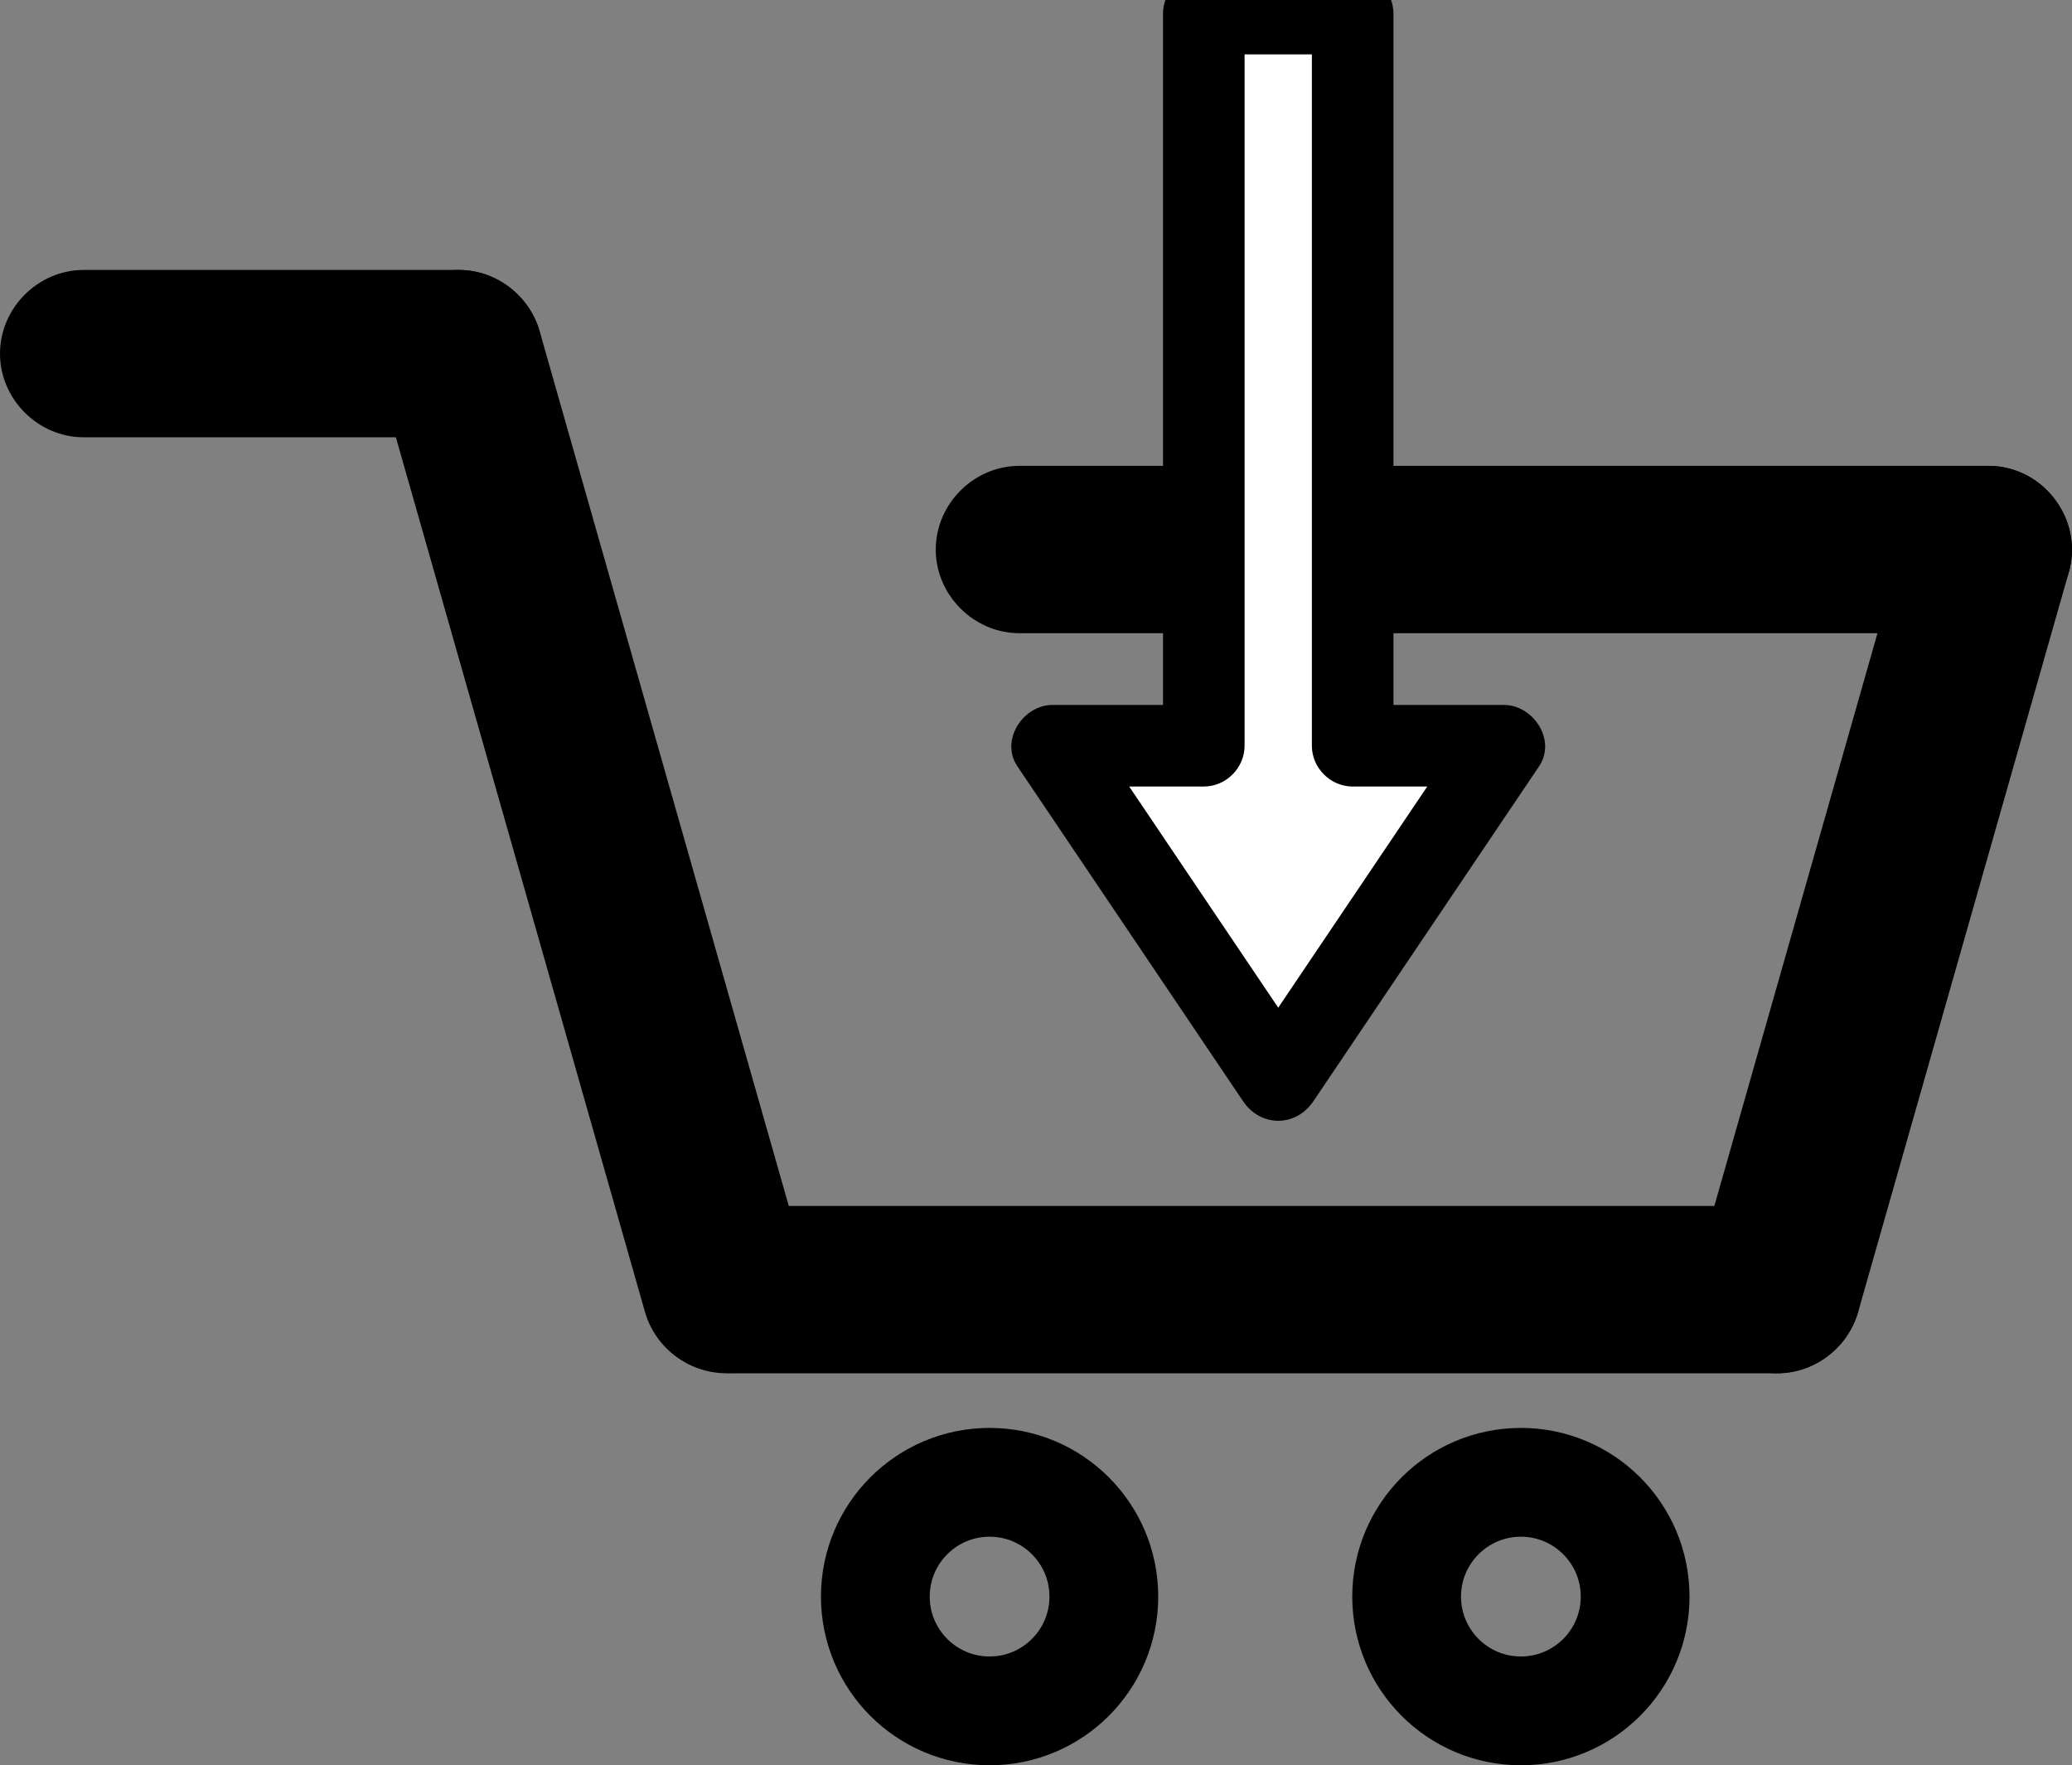 <?xml version="1.0" encoding="utf-8"?>
<!-- Generator: Adobe Illustrator 16.0.0, SVG Export Plug-In . SVG Version: 6.00 Build 0)  -->
<!DOCTYPE svg PUBLIC "-//W3C//DTD SVG 1.1//EN" "http://www.w3.org/Graphics/SVG/1.1/DTD/svg11.dtd">
<svg version="1.1" id="Capa_1" xmlns="http://www.w3.org/2000/svg" xmlns:xlink="http://www.w3.org/1999/xlink" x="0px" y="0px"
	 width="1142.911px" height="973.457px" viewBox="0 0 1142.911 973.457" enable-background="new 0 0 1142.911 973.457"
	 xml:space="preserve">
<rect x="0" y="0" width="1142.911" height="973.457" fill="#808080" stroke="none"/>
<g>
	<g>
		<g>
			<path d="M46.139,241.137c61.204,0,122.406,0,183.609,0c7.818,0,15.636,0,23.453,0c25.151,0,46.139-20.987,46.139-46.139
				s-20.988-46.139-46.139-46.139c-61.204,0-122.406,0-183.609,0c-7.818,0-15.635,0-23.453,0C20.988,148.859,0,169.846,0,194.998
				S20.988,241.137,46.139,241.137L46.139,241.137z"/>
		</g>
	</g>
	<g>
		<g>
			<path d="M208.711,207.263c10.919,38.328,21.838,76.657,32.757,114.984c21.594,75.798,43.188,151.596,64.781,227.395
				c15.523,54.491,31.047,108.983,46.57,163.473c0.979,3.437,1.958,6.873,2.936,10.308c6.887,24.172,32.351,38.938,56.756,32.225
				c24.069-6.62,39.113-32.578,32.225-56.757c-10.919-38.328-21.838-76.654-32.757-114.982
				c-21.593-75.797-43.187-151.596-64.78-227.394c-15.523-54.491-31.047-108.983-46.571-163.474
				c-0.978-3.435-1.957-6.872-2.935-10.307c-6.887-24.172-32.352-38.939-56.757-32.226
				C216.866,157.128,201.824,183.086,208.711,207.263L208.711,207.263z"/>
		</g>
	</g>
	<g>
		<g>
			<path d="M404.298,757.294c37.791,0,75.58,0,113.369,0c77.988,0,155.978,0,233.967,0c65.12,0,130.239,0,195.359,0
				c11.16,0,22.321,0,33.48,0c25.152,0,46.14-20.987,46.14-46.139c0-25.15-20.987-46.14-46.14-46.14c-37.789,0-75.578,0-113.367,0
				c-77.988,0-155.979,0-233.968,0c-65.119,0-130.239,0-195.359,0c-11.16,0-22.321,0-33.481,0c-25.151,0-46.139,20.989-46.139,46.14
				C358.161,736.307,379.148,757.294,404.298,757.294L404.298,757.294z"/>
		</g>
	</g>
	<g>
		<g>
			<path d="M1096.744,256.891c-40.004,0-80.008,0-120.015,0c-78.876,0-157.755,0-236.632,0c-56.05,0-112.097,0-168.144,0
				c-3.219,0-6.438,0-9.657,0c-25.151,0-46.139,20.988-46.139,46.139c0,25.152,20.988,46.139,46.139,46.139
				c40.005,0,80.009,0,120.013,0c78.879,0,157.757,0,236.635,0c56.048,0,112.097,0,168.144,0c3.219,0,6.438,0,9.656,0
				c25.152,0,46.14-20.987,46.14-46.139C1142.885,277.879,1121.896,256.891,1096.744,256.891L1096.744,256.891z"/>
		</g>
	</g>
	<g>
		<g>
			<path d="M1052.253,290.764c-12.871,45.18-25.743,90.362-38.614,135.542c-20.769,72.9-41.536,145.798-62.305,218.698
				c-5.117,17.962-10.233,35.925-15.353,53.887c-6.887,24.179,8.156,50.137,32.227,56.758c24.404,6.713,49.87-8.055,56.756-32.225
				c12.872-45.182,25.743-90.361,38.614-135.542c20.77-72.899,41.537-145.798,62.306-218.698
				c5.116-17.963,10.233-35.925,15.351-53.886c6.89-24.179-8.154-50.137-32.224-56.758
				C1084.603,251.827,1059.14,266.594,1052.253,290.764L1052.253,290.764z"/>
		</g>
	</g>
	<circle fill="none" stroke="#000000" stroke-width="60" stroke-miterlimit="10" cx="545.856" cy="880.437" r="63.02"/>
	<circle fill="none" stroke="#000000" stroke-width="60" stroke-miterlimit="10" cx="838.917" cy="880.437" r="63.02"/>
</g>
<g>
	<polygon fill="#FFFFFF" points="746.127,411.226 829.521,411.226 705.07,595.857 580.619,411.226 664.014,411.226 664.014,7.5 
		746.127,7.5 	"/>
	<g>
		<path d="M746.127,433.726c27.798,0,55.597,0,83.395,0c-6.476-11.285-12.952-22.571-19.428-33.856
			c-26.811,39.774-53.62,79.549-80.43,119.323c-14.674,21.77-29.348,43.539-44.021,65.309c12.952,0,25.903,0,38.855,0
			c-26.81-39.774-53.619-79.548-80.43-119.323c-14.674-21.77-29.348-43.539-44.021-65.309
			c-6.476,11.286-12.952,22.571-19.428,33.856c27.798,0,55.597,0,83.395,0c12.265,0,22.5-10.235,22.5-22.5
			c0-34.299,0-68.598,0-102.897c0-64.196,0-128.392,0-192.588c0-36.041,0-72.082,0-108.122c0-0.04,0-0.079,0-0.118
			c-7.5,7.5-15,15-22.5,22.5c27.371,0,54.742,0,82.113,0c-7.5-7.5-15-15-22.5-22.5c0,34.299,0,68.598,0,102.897
			c0,64.196,0,128.392,0,192.588c0,36.041,0,72.082,0,108.122c0,0.04,0,0.079,0,0.118
			C723.627,423.491,733.862,433.726,746.127,433.726s22.5-10.235,22.5-22.5c0-34.299,0-68.598,0-102.897
			c0-64.196,0-128.392,0-192.588c0-36.041,0-72.082,0-108.122c0-0.04,0-0.079,0-0.118c0-12.265-10.235-22.5-22.5-22.5
			c-27.371,0-54.742,0-82.113,0c-12.265,0-22.5,10.235-22.5,22.5c0,34.299,0,68.598,0,102.897c0,64.196,0,128.392,0,192.588
			c0,36.041,0,72.082,0,108.122c0,0.04,0,0.079,0,0.118c7.5-7.5,15-15,22.5-22.5c-27.798,0-55.597,0-83.395,0
			c-16.223,0-29.157,19.423-19.428,33.856c26.81,39.774,53.62,79.548,80.43,119.323c14.674,21.77,29.348,43.539,44.021,65.309
			c9.745,14.458,29.11,14.458,38.855,0c26.811-39.774,53.62-79.549,80.43-119.323c14.674-21.77,29.348-43.539,44.021-65.309
			c9.729-14.434-3.205-33.856-19.428-33.856c-27.798,0-55.597,0-83.395,0c-12.265,0-22.5,10.235-22.5,22.5
			S733.862,433.726,746.127,433.726z"/>
	</g>
</g>
</svg>
